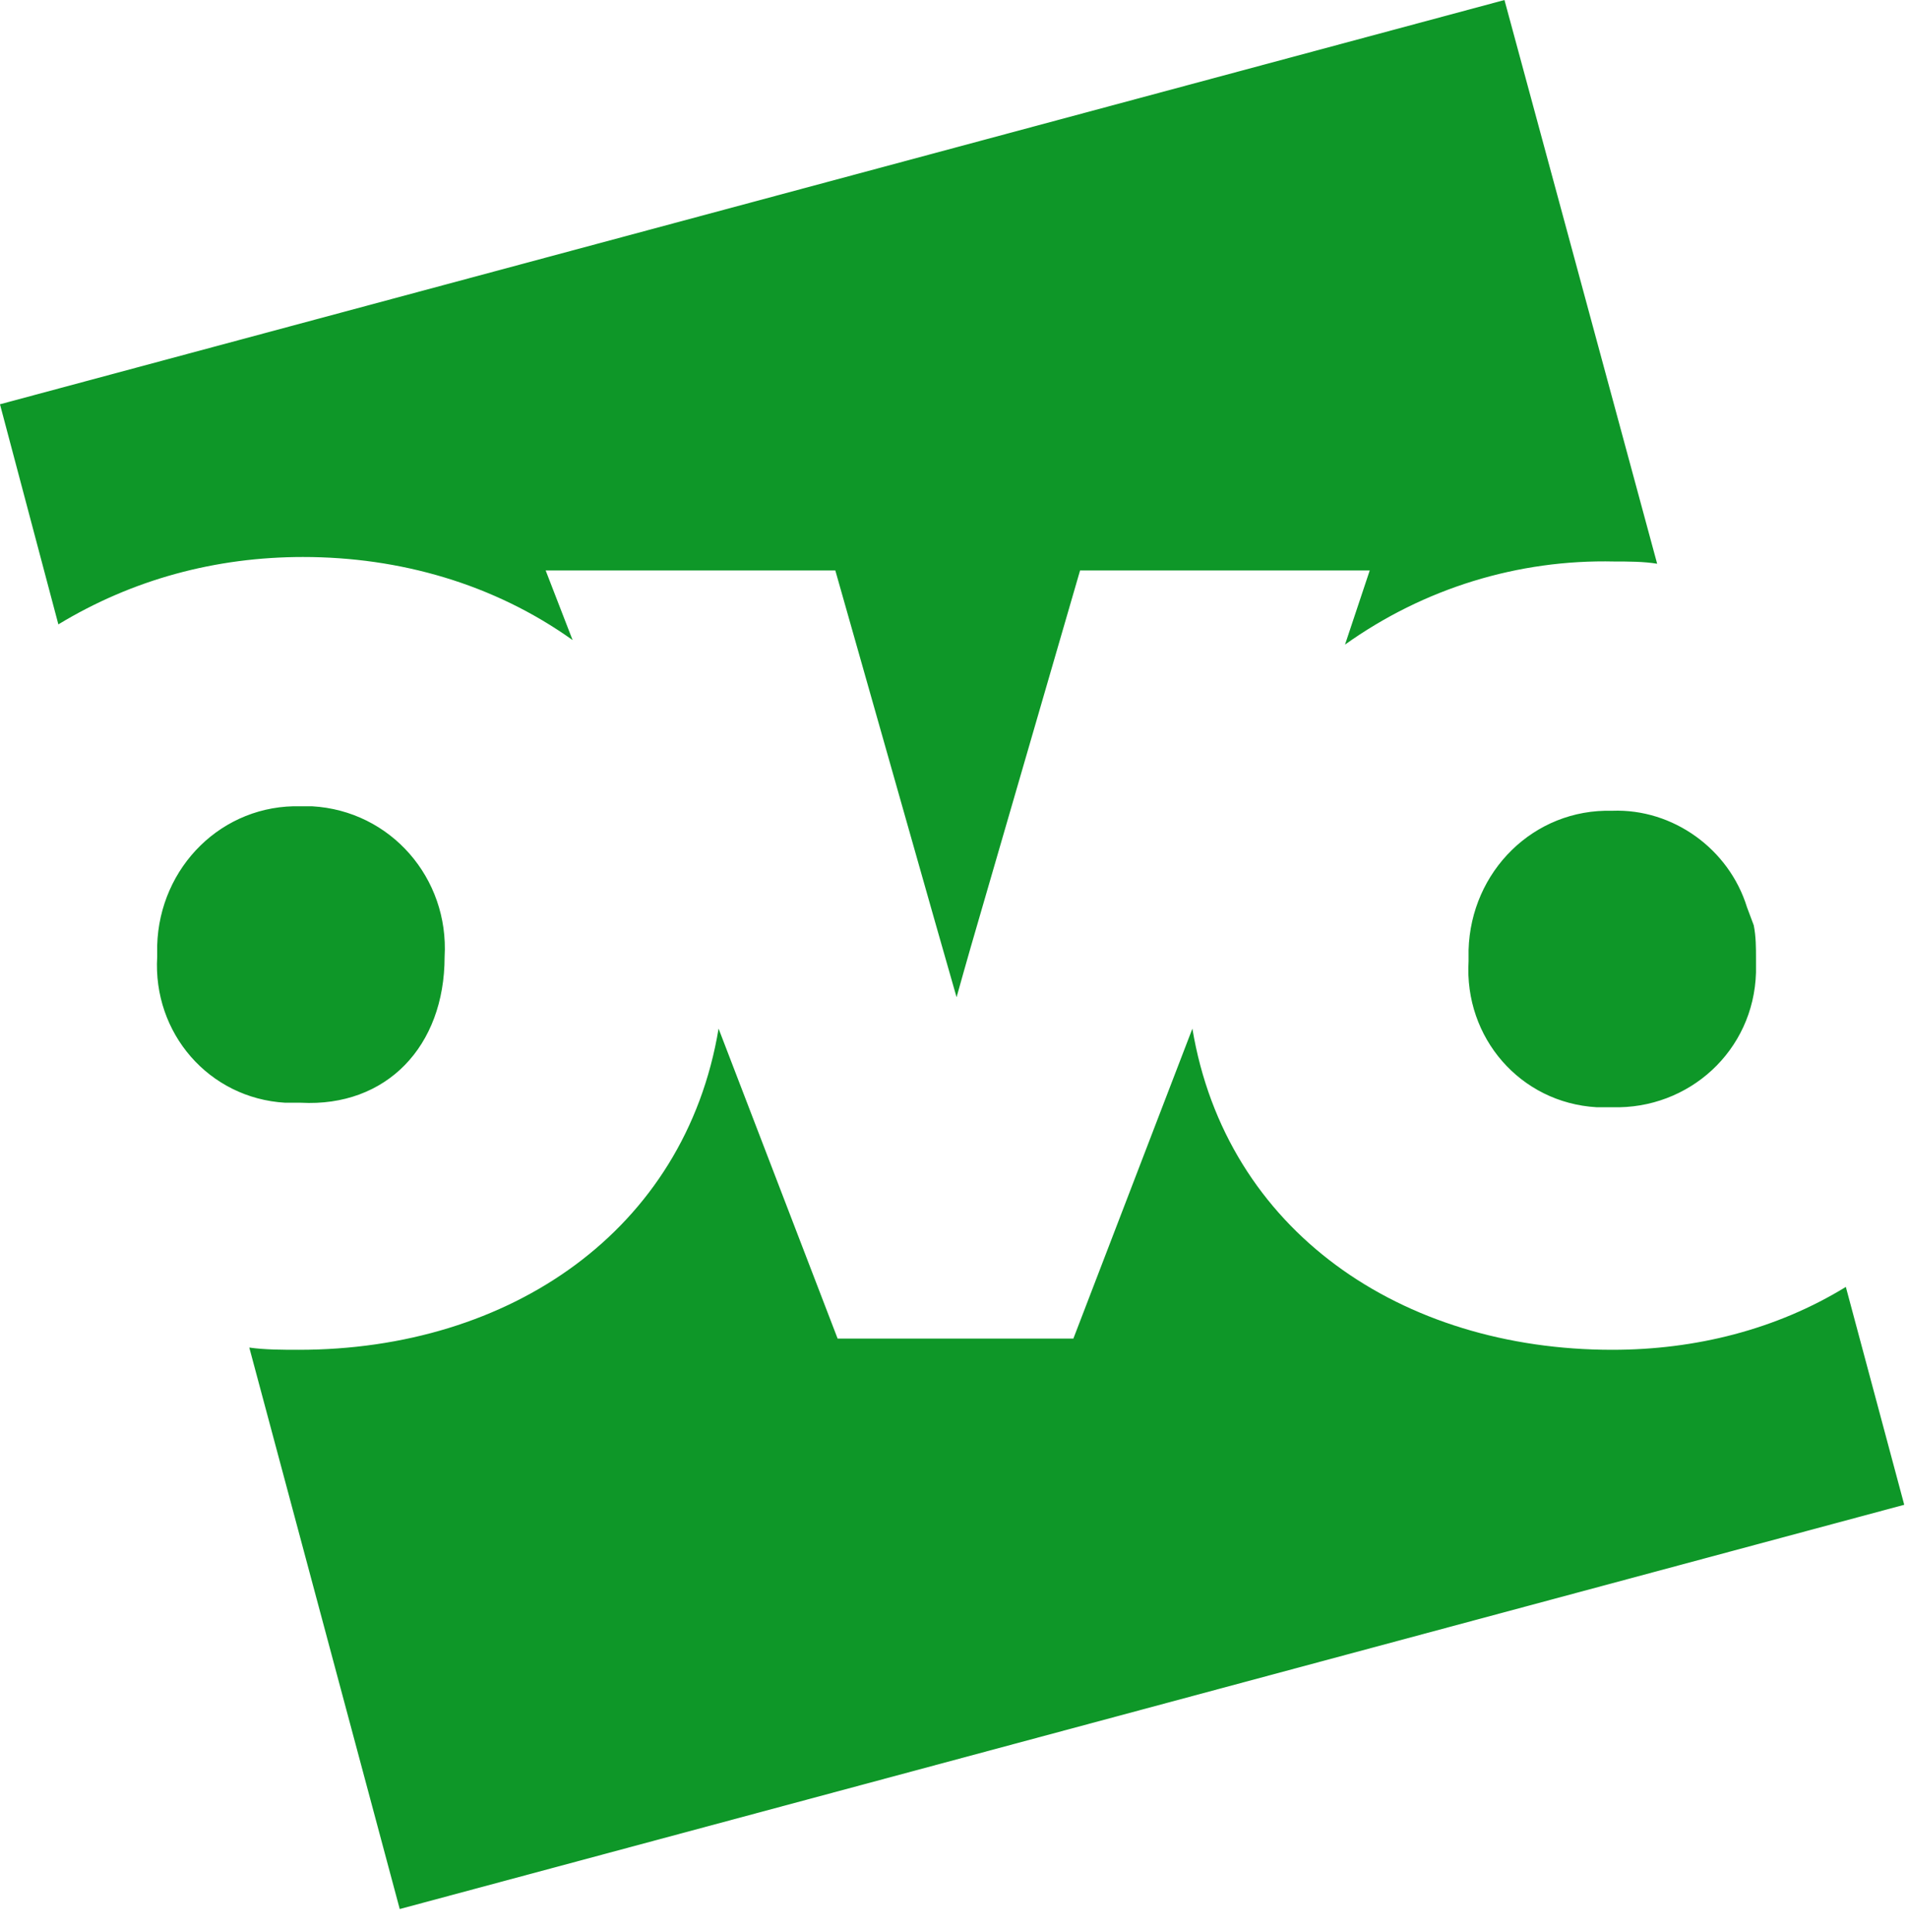 <svg fill="none" height="82" viewBox="0 0 81 82" width="81" xmlns="http://www.w3.org/2000/svg" xmlns:xlink="http://www.w3.org/1999/xlink"><clipPath id="a"><path d="m0 0h81v82h-81z"/></clipPath><g clip-path="url(#a)"><path d="m12.869 23.642c4.099 0 8.103 1.144 11.44 3.527l-1.144-2.955h12.297l4.194 14.776.953 3.337s.477-1.716.953-3.337l4.29-14.776h12.297l-1.049 3.146c3.337-2.383 7.34-3.623 11.44-3.527.572 0 1.239 0 1.811.095l-6.482-23.927-63.87 17.159 2.479 9.342c3.146-1.907 6.673-2.86 10.391-2.86zm55.577 10.772c-3.337-.095-6.006 2.574-6.101 5.91v.477c-.191 3.241 2.192 6.006 5.434 6.196h.667c3.241.095 6.006-2.383 6.101-5.72 0-.191 0-.381 0-.572 0-.477 0-.953-.095-1.43l-.286-.763c-.763-2.479-3.146-4.194-5.72-4.099zm-49.571 6.196c.191-3.337-2.288-6.196-5.624-6.387-.191 0-.286 0-.477 0-3.337-.095-6.006 2.574-6.101 5.91v.477c-.191 3.241 2.193 6.006 5.434 6.196h.667c3.623.191 6.101-2.383 6.101-6.196zm49.571 16.683c-8.961 0-16.396-5.053-17.826-13.632l-5.052 13.155h-10.009l-5.053-13.155c-1.43 8.58-8.866 13.632-17.826 13.632-.667 0-1.43 0-2.097-.095l6.387 23.832 63.87-17.159-2.479-9.247c-2.955 1.811-6.387 2.669-9.914 2.669z" fill="#0e9728"/></g></svg>